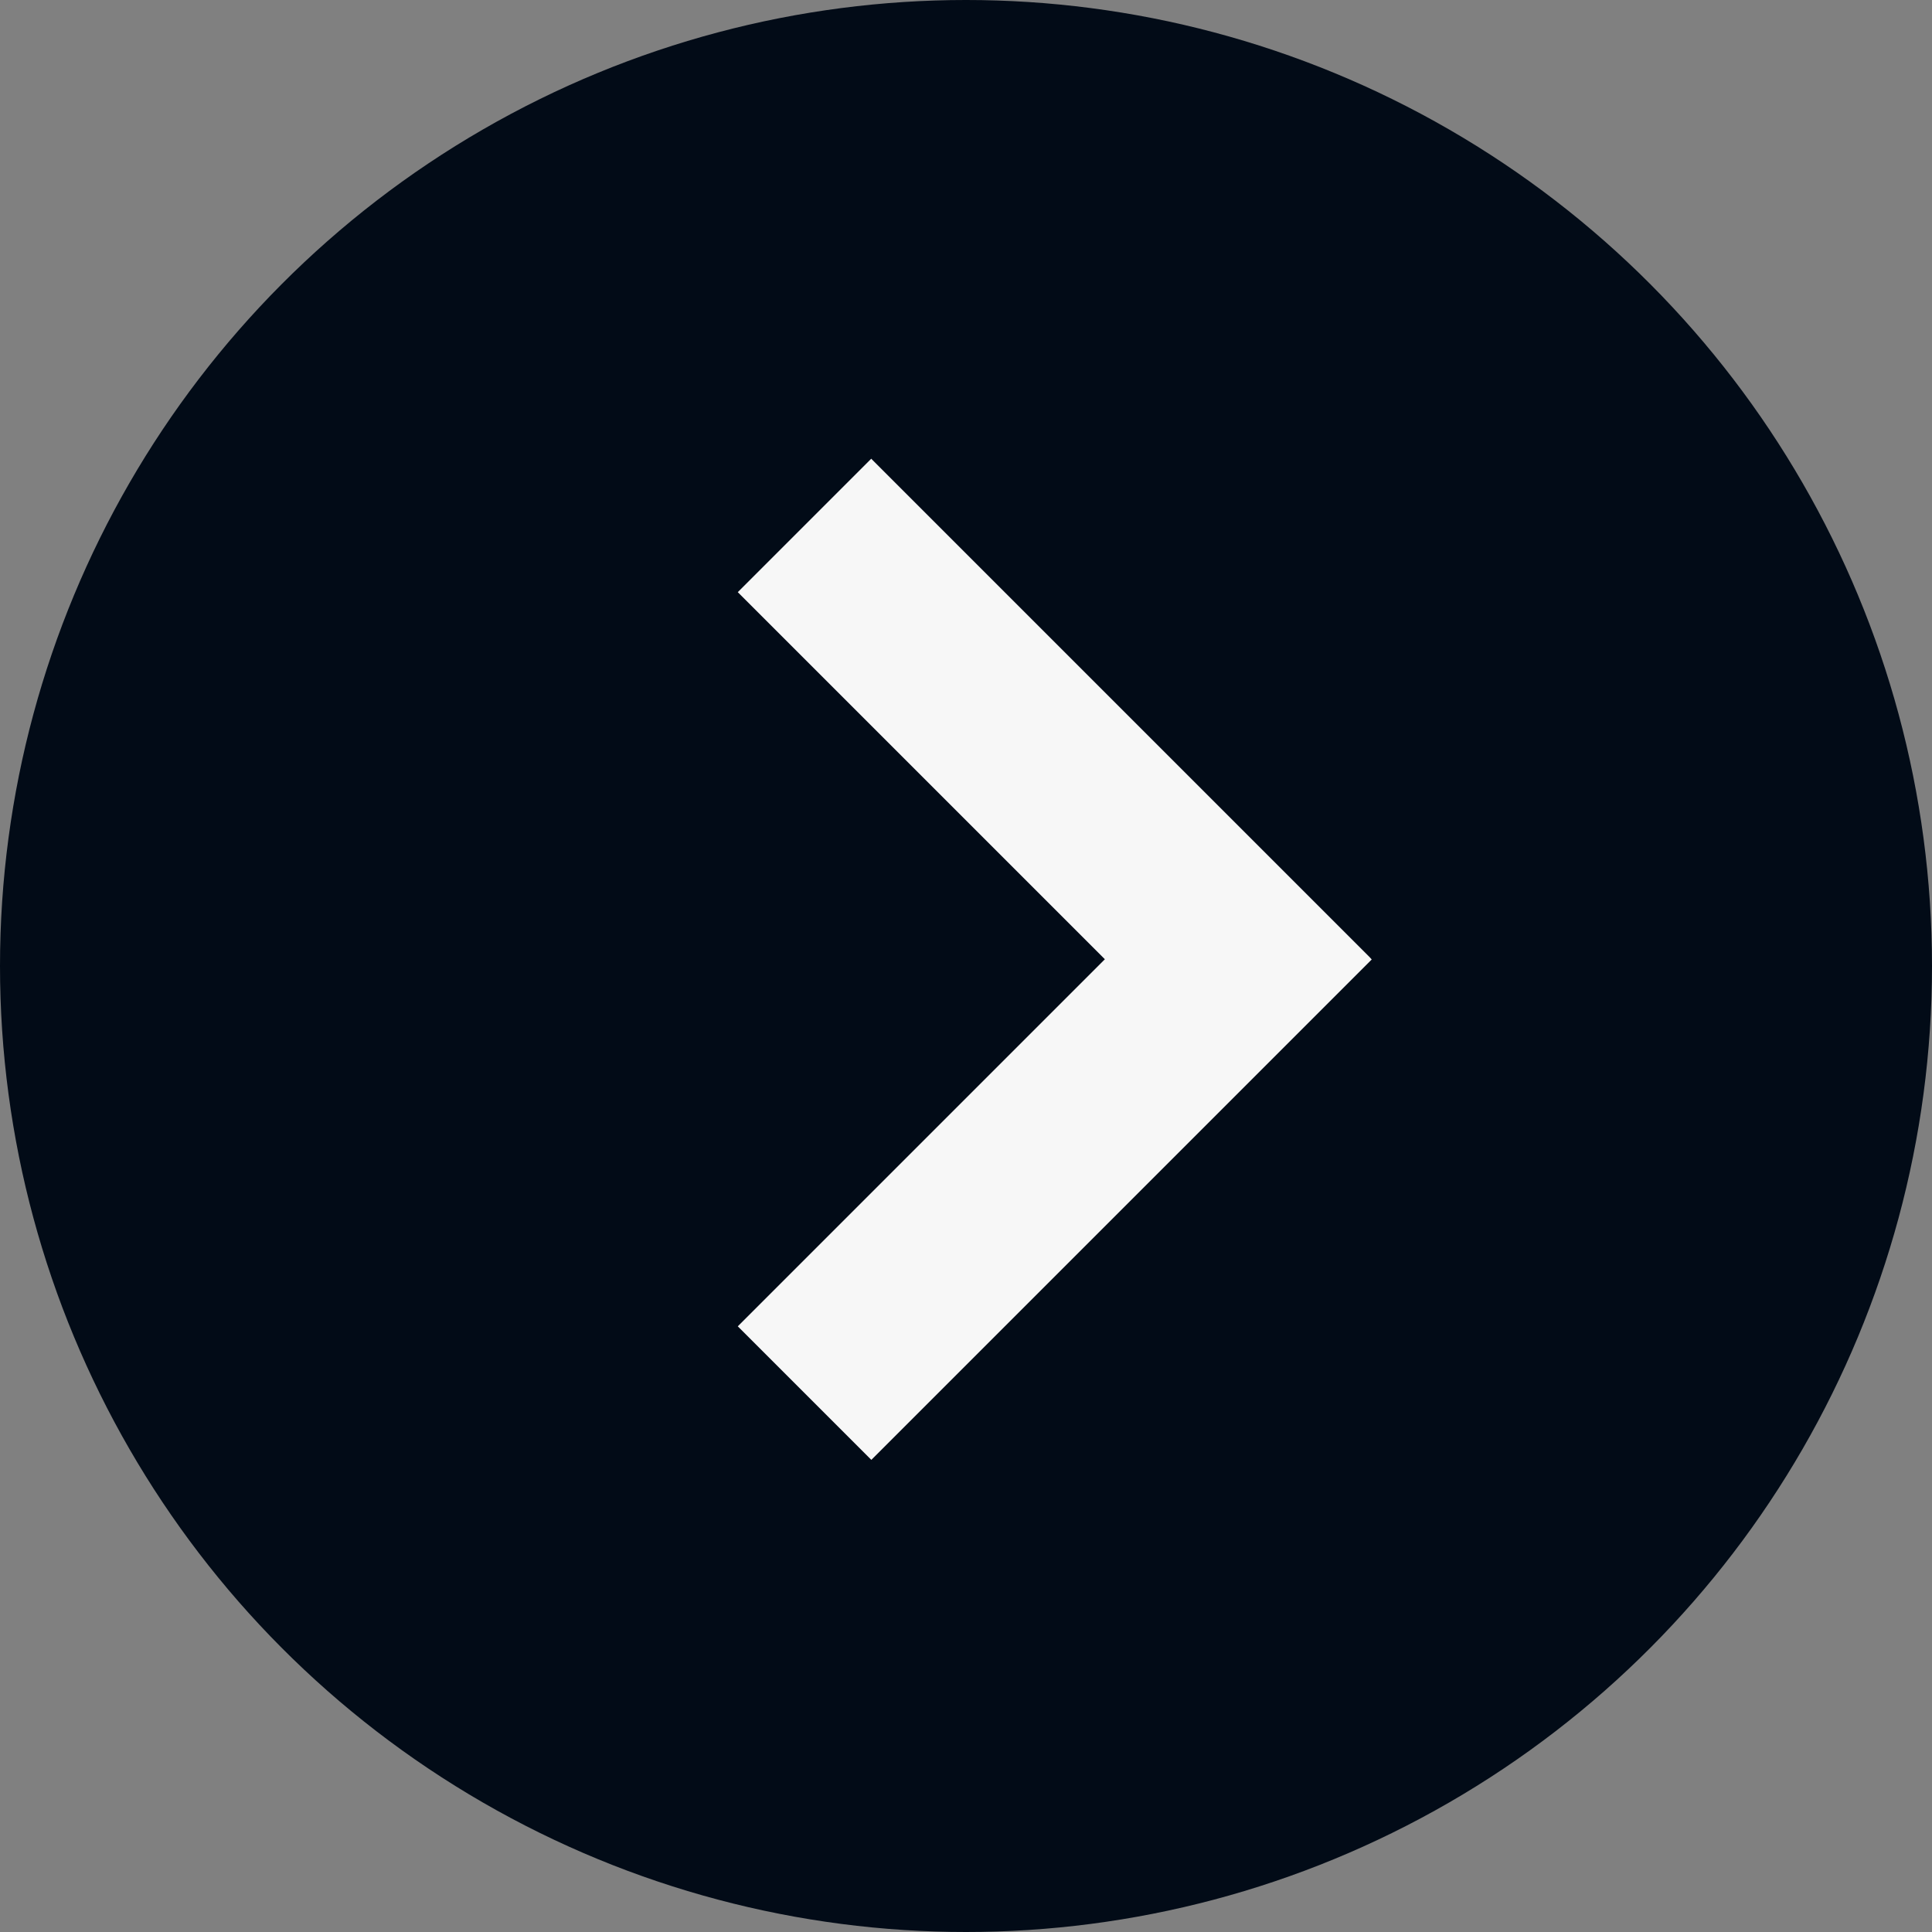 <?xml version="1.0" encoding="UTF-8"?> <svg xmlns="http://www.w3.org/2000/svg" id="_лой_1" data-name="Слой 1" width="2.82cm" height="2.82cm" viewBox="0 0 80 80"><rect x="0" y="0" width="80" height="80" fill="#808080" stroke="none"/><defs><style> .cls-1 { fill: #f7f7f7; fill-rule: evenodd; } .cls-2 { fill: #020b17; } </style></defs><circle class="cls-2" cx="40" cy="40" r="40"></circle><path class="cls-1" d="M36.08,19l20.64,20.64h0l.08,.09-20.72,20.72-5.53-5.53,15.2-15.2-15.2-15.2,5.53-5.53Z"></path></svg> 